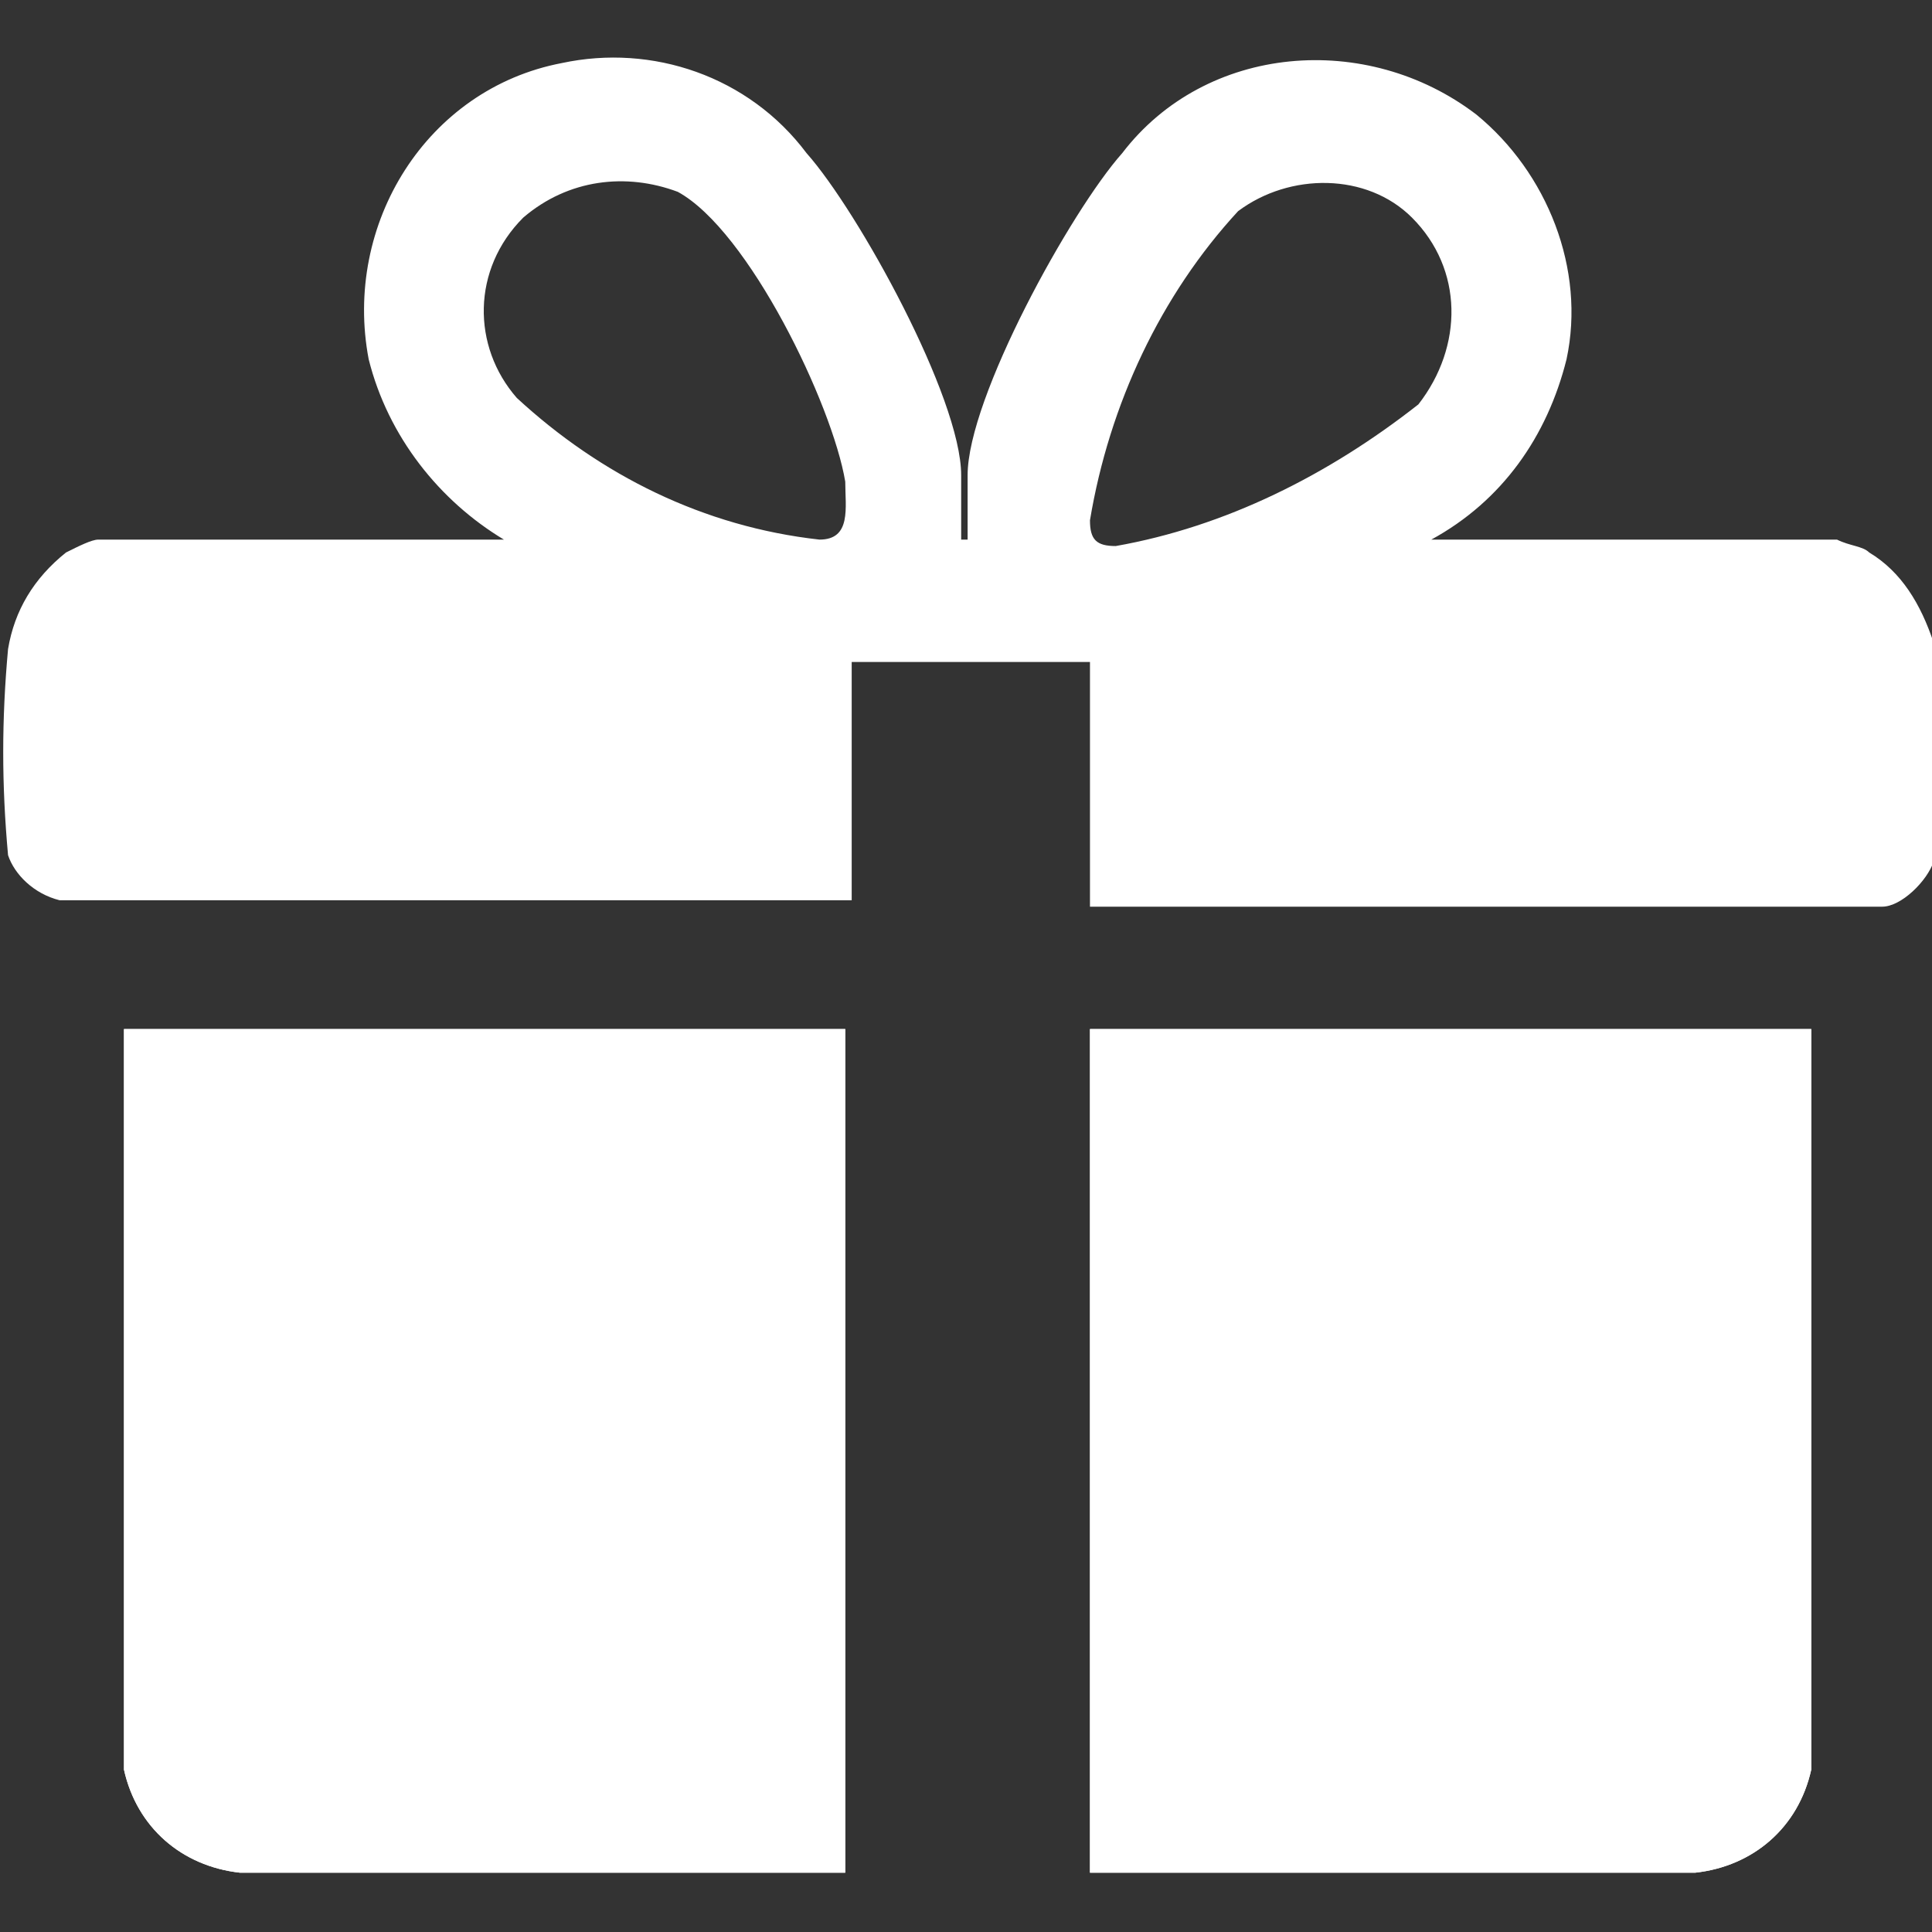 <?xml version="1.0" encoding="utf-8"?>
<!-- Generator: Adobe Illustrator 27.6.1, SVG Export Plug-In . SVG Version: 6.00 Build 0)  -->
<svg version="1.1" id="Layer_2" xmlns="http://www.w3.org/2000/svg" xmlns:xlink="http://www.w3.org/1999/xlink" x="0px" y="0px"
	 viewBox="0 0 30 30" style="enable-background:new 0 0 30 30;" xml:space="preserve">
<rect x="0" y="0" width="30" height="30" fill="#333333" stroke="none"/>
<style type="text/css">
	.st0{fill:#FFFFFF;}
</style>
<g id="Mask_Group_24" transform="translate(-1167 -155)">
	<g id="promo" transform="translate(1111.625 127.279)">
		<path id="Path_190" class="st0" d="M68.5,43.7H57.3v11.5c0.2,0.9,0.9,1.5,1.8,1.6h9.4V43.7z M83.5,43.7H72.3v13.1h9.4
			c0.9-0.1,1.6-0.7,1.8-1.6L83.5,43.7L83.5,43.7z"/>
		<path id="Path_191" class="st0" d="M85.4,41.1c-0.1,0.3-0.5,0.7-0.8,0.7H72.3V38h-3.7v3.7H56.3c-0.4-0.1-0.7-0.4-0.8-0.7
			c-0.1-1.1-0.1-2.1,0-3.2c0.1-0.6,0.4-1.1,0.9-1.5c0.2-0.1,0.4-0.2,0.5-0.2h6.3c-1-0.6-1.8-1.6-2.1-2.8c-0.4-2.1,0.9-4.2,3-4.6
			c1.4-0.3,2.9,0.2,3.8,1.4c0.8,0.9,2.4,3.8,2.4,5v1h0.1v-1c0-1.2,1.6-4.1,2.4-5c1.3-1.7,3.8-1.9,5.5-0.6c1.1,0.9,1.7,2.4,1.4,3.8
			c-0.3,1.2-1,2.2-2.1,2.8h6.3c0.2,0.1,0.4,0.1,0.5,0.2c0.5,0.3,0.8,0.8,1,1.4L85.4,41.1L85.4,41.1z M63.5,31.1
			c-0.8,0.8-0.8,2-0.1,2.8c1.3,1.2,2.9,2,4.7,2.2c0.5,0,0.4-0.5,0.4-0.9c-0.2-1.2-1.5-3.9-2.6-4.5C65.1,30.4,64.2,30.5,63.5,31.1z
			 M77.3,31.1c-0.7-0.7-1.9-0.7-2.7-0.1c-1.2,1.3-2,3-2.3,4.8c0,0.3,0.1,0.4,0.4,0.4c1.7-0.3,3.3-1.1,4.7-2.2
			C78.1,33.1,78.1,31.9,77.3,31.1L77.3,31.1z"/>
		<path id="Path_192" class="st0" d="M68.5,43.7v13.1h-9.4c-0.9-0.1-1.6-0.7-1.8-1.6V43.7H68.5L68.5,43.7z"/>
		<path id="Path_193" class="st0" d="M83.5,43.7v11.5c-0.2,0.9-0.9,1.5-1.8,1.6h-9.4V43.7H83.5z"/>
	</g>
</g>
</svg>
